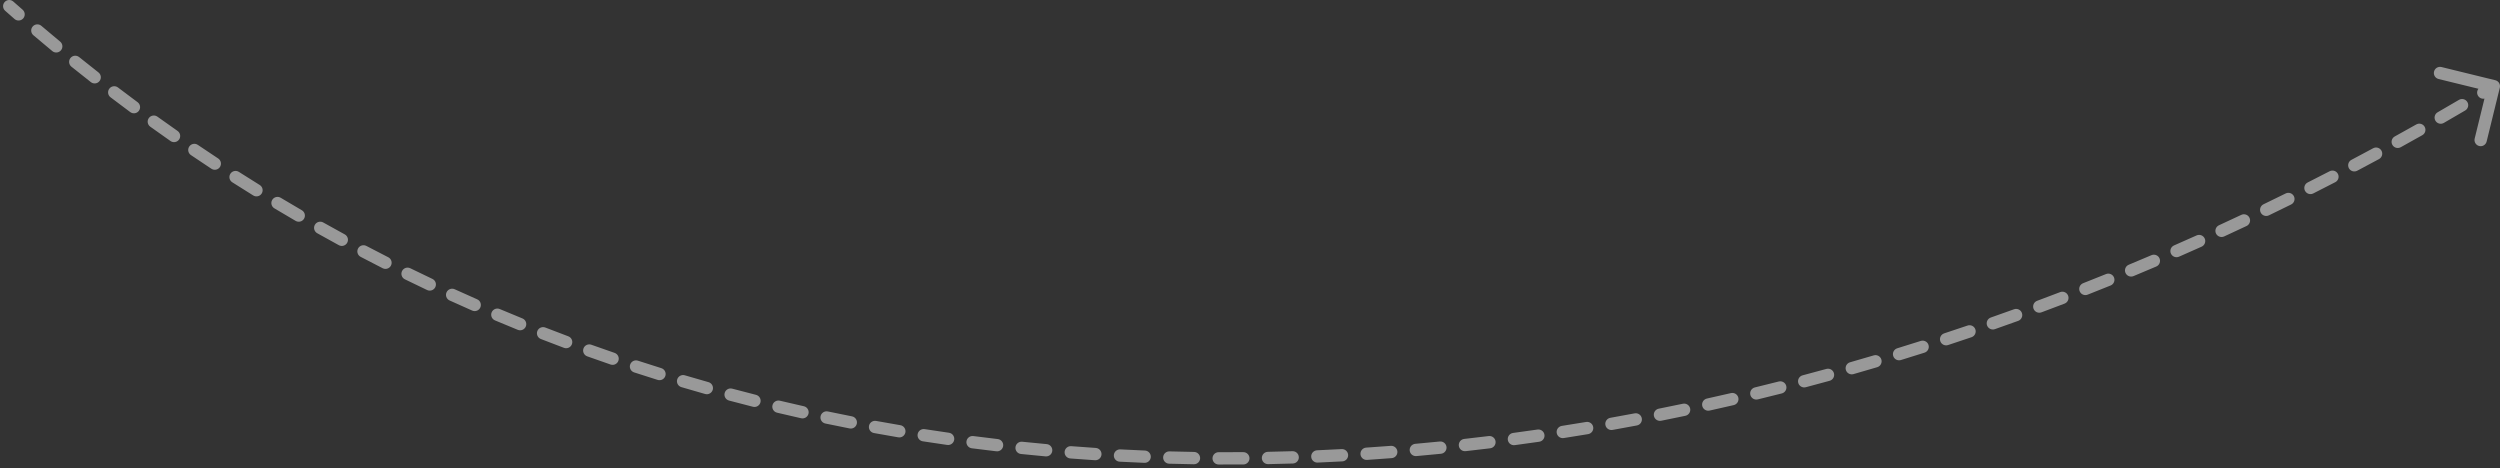 <?xml version="1.0" encoding="UTF-8"?> <svg xmlns="http://www.w3.org/2000/svg" width="406" height="76" viewBox="0 0 406 76" fill="none"><rect x="0" y="0" width="406" height="76" fill="#333333" stroke="none"/> <path d="M2.162 0.251C1.749 -0.115 1.117 -0.076 0.751 0.338C0.385 0.751 0.424 1.383 0.838 1.749L2.162 0.251ZM405.971 14.238C406.103 13.701 405.774 13.16 405.238 13.029L396.496 10.887C395.96 10.756 395.419 11.084 395.287 11.62C395.156 12.157 395.484 12.698 396.021 12.83L403.791 14.733L401.887 22.503C401.756 23.04 402.084 23.581 402.62 23.713C403.157 23.844 403.698 23.516 403.83 22.979L405.971 14.238ZM2.359 3.086C2.775 3.449 3.407 3.406 3.77 2.989C4.133 2.573 4.09 1.942 3.674 1.578L2.359 3.086ZM6.713 4.194C6.292 3.837 5.661 3.888 5.303 4.309C4.946 4.73 4.997 5.361 5.418 5.719L6.713 4.194ZM8.497 8.299C8.922 8.651 9.553 8.591 9.905 8.165C10.257 7.74 10.197 7.109 9.771 6.757L8.497 8.299ZM12.85 9.268C12.419 8.922 11.79 8.99 11.444 9.421C11.098 9.851 11.166 10.48 11.596 10.827L12.85 9.268ZM14.759 13.337C15.194 13.677 15.822 13.601 16.163 13.166C16.503 12.731 16.427 12.102 15.992 11.762L14.759 13.337ZM19.159 14.206C18.719 13.872 18.092 13.957 17.757 14.396C17.423 14.836 17.508 15.463 17.948 15.798L19.159 14.206ZM21.155 18.205C21.599 18.534 22.226 18.44 22.554 17.996C22.883 17.552 22.789 16.926 22.345 16.597L21.155 18.205ZM25.566 18.947C25.118 18.624 24.493 18.727 24.17 19.175C23.848 19.623 23.95 20.248 24.399 20.571L25.566 18.947ZM27.691 22.904C28.144 23.22 28.767 23.109 29.084 22.656C29.4 22.203 29.289 21.58 28.836 21.264L27.691 22.904ZM32.125 23.527C31.668 23.217 31.046 23.336 30.736 23.794C30.427 24.251 30.546 24.872 31.003 25.182L32.125 23.527ZM34.333 27.407C34.795 27.711 35.415 27.583 35.718 27.121C36.022 26.66 35.894 26.04 35.433 25.736L34.333 27.407ZM38.794 27.915C38.328 27.617 37.71 27.754 37.413 28.22C37.116 28.685 37.252 29.303 37.718 29.601L38.794 27.915ZM41.127 31.743C41.597 32.034 42.213 31.889 42.504 31.419C42.794 30.95 42.649 30.333 42.179 30.043L41.127 31.743ZM45.583 32.116C45.109 31.832 44.495 31.986 44.211 32.459C43.927 32.933 44.081 33.547 44.554 33.831L45.583 32.116ZM48.014 35.873C48.492 36.151 49.104 35.989 49.381 35.511C49.658 35.033 49.496 34.422 49.019 34.144L48.014 35.873ZM52.494 36.13C52.013 35.86 51.403 36.031 51.133 36.512C50.862 36.993 51.033 37.603 51.514 37.874L52.494 36.13ZM55.032 39.819C55.517 40.083 56.124 39.904 56.388 39.419C56.652 38.933 56.473 38.326 55.987 38.062L55.032 39.819ZM59.497 39.939C59.008 39.682 58.404 39.87 58.147 40.359C57.89 40.848 58.078 41.453 58.566 41.709L59.497 39.939ZM62.149 43.561C62.642 43.812 63.243 43.615 63.494 43.123C63.744 42.63 63.547 42.028 63.055 41.778L62.149 43.561ZM66.63 43.563C66.134 43.32 65.535 43.525 65.292 44.02C65.049 44.516 65.254 45.115 65.75 45.359L66.63 43.563ZM69.366 47.101C69.865 47.337 70.462 47.123 70.698 46.624C70.934 46.125 70.721 45.529 70.221 45.293L69.366 47.101ZM73.844 46.975C73.342 46.746 72.749 46.968 72.519 47.47C72.29 47.973 72.512 48.566 73.014 48.795L73.844 46.975ZM76.69 50.44C77.196 50.662 77.786 50.432 78.008 49.926C78.23 49.42 78 48.831 77.494 48.609L76.69 50.44ZM81.159 50.187C80.65 49.972 80.064 50.21 79.849 50.719C79.634 51.228 79.872 51.815 80.381 52.029L81.159 50.187ZM84.091 53.566C84.603 53.774 85.186 53.527 85.394 53.016C85.602 52.504 85.355 51.921 84.843 51.713L84.091 53.566ZM88.56 53.192C88.046 52.991 87.466 53.246 87.265 53.76C87.065 54.275 87.319 54.855 87.834 55.055L88.56 53.192ZM91.591 56.489C92.108 56.683 92.684 56.42 92.878 55.903C93.071 55.385 92.808 54.809 92.291 54.616L91.591 56.489ZM96.036 55.986C95.516 55.799 94.943 56.07 94.757 56.59C94.571 57.11 94.842 57.682 95.362 57.868L96.036 55.986ZM99.161 59.199C99.684 59.378 100.253 59.099 100.431 58.577C100.61 58.054 100.332 57.486 99.809 57.307L99.161 59.199ZM103.598 58.574C103.073 58.403 102.508 58.689 102.337 59.214C102.165 59.739 102.452 60.304 102.977 60.475L103.598 58.574ZM106.804 61.697C107.331 61.862 107.892 61.568 108.056 61.04C108.221 60.513 107.927 59.953 107.399 59.788L106.804 61.697ZM111.22 60.95C110.691 60.793 110.134 61.095 109.977 61.625C109.82 62.154 110.122 62.711 110.651 62.868L111.22 60.95ZM114.517 63.986C115.048 64.135 115.601 63.826 115.751 63.294C115.9 62.763 115.591 62.21 115.059 62.061L114.517 63.986ZM118.91 63.117C118.376 62.975 117.828 63.292 117.685 63.825C117.543 64.359 117.86 64.907 118.393 65.049L118.91 63.117ZM122.283 66.06C122.818 66.196 123.362 65.871 123.497 65.336C123.633 64.8 123.308 64.257 122.773 64.121L122.283 66.06ZM126.654 65.074C126.117 64.946 125.578 65.278 125.45 65.815C125.322 66.352 125.653 66.891 126.191 67.019L126.654 65.074ZM130.108 67.925C130.647 68.046 131.182 67.707 131.303 67.168C131.423 66.629 131.085 66.094 130.546 65.974L130.108 67.925ZM134.447 66.821C133.906 66.707 133.376 67.053 133.262 67.594C133.149 68.134 133.495 68.664 134.035 68.778L134.447 66.821ZM137.977 69.579C138.519 69.685 139.045 69.332 139.151 68.79C139.257 68.248 138.904 67.722 138.362 67.616L137.977 69.579ZM142.287 68.36C141.744 68.26 141.223 68.62 141.124 69.164C141.025 69.707 141.385 70.228 141.928 70.327L142.287 68.36ZM145.887 71.023C146.432 71.115 146.948 70.748 147.04 70.204C147.132 69.659 146.765 69.143 146.221 69.051L145.887 71.023ZM150.164 69.691C149.618 69.606 149.107 69.98 149.022 70.525C148.937 71.071 149.31 71.582 149.856 71.667L150.164 69.691ZM153.833 72.259C154.38 72.337 154.886 71.957 154.964 71.41C155.042 70.864 154.662 70.357 154.115 70.279L153.833 72.259ZM158.073 70.817C157.525 70.746 157.024 71.133 156.953 71.68C156.883 72.228 157.269 72.729 157.817 72.8L158.073 70.817ZM161.807 73.29C162.356 73.353 162.852 72.96 162.916 72.412C162.98 71.863 162.587 71.367 162.038 71.303L161.807 73.29ZM166.009 71.739C165.459 71.682 164.968 72.081 164.911 72.631C164.855 73.18 165.254 73.671 165.803 73.728L166.009 71.739ZM169.805 74.116C170.355 74.166 170.841 73.76 170.891 73.21C170.941 72.66 170.535 72.174 169.985 72.124L169.805 74.116ZM173.967 72.459C173.417 72.416 172.936 72.828 172.893 73.379C172.85 73.929 173.261 74.41 173.812 74.453L173.967 72.459ZM177.82 74.74C178.372 74.776 178.848 74.359 178.884 73.808C178.92 73.257 178.502 72.781 177.951 72.745L177.82 74.74ZM181.939 72.98C181.388 72.951 180.917 73.375 180.888 73.926C180.858 74.478 181.282 74.948 181.833 74.978L181.939 72.98ZM185.85 75.165C186.402 75.188 186.868 74.759 186.89 74.207C186.912 73.655 186.483 73.19 185.931 73.167L185.85 75.165ZM189.923 73.305C189.371 73.289 188.911 73.724 188.895 74.276C188.88 74.828 189.315 75.288 189.867 75.304L189.923 73.305ZM193.885 75.394C194.437 75.403 194.892 74.963 194.901 74.41C194.91 73.858 194.469 73.403 193.917 73.394L193.885 75.394ZM197.914 73.436C197.362 73.433 196.912 73.879 196.91 74.431C196.907 74.984 197.353 75.433 197.905 75.436L197.914 73.436ZM201.925 75.429C202.477 75.425 202.922 74.974 202.918 74.421C202.913 73.869 202.462 73.425 201.91 73.429L201.925 75.429ZM205.904 73.375C205.351 73.386 204.913 73.842 204.923 74.394C204.934 74.946 205.39 75.385 205.942 75.375L205.904 73.375ZM209.961 75.273C210.513 75.256 210.947 74.794 210.93 74.242C210.912 73.69 210.451 73.257 209.899 73.274L209.961 75.273ZM213.895 73.126C213.343 73.15 212.915 73.616 212.938 74.168C212.962 74.72 213.428 75.148 213.98 75.124L213.895 73.126ZM217.992 74.929C218.543 74.899 218.966 74.428 218.936 73.876C218.906 73.325 218.435 72.902 217.883 72.932L217.992 74.929ZM221.872 72.692C221.321 72.728 220.904 73.205 220.94 73.756C220.976 74.307 221.453 74.724 222.004 74.688L221.872 72.692ZM226.015 74.4C226.566 74.358 226.978 73.877 226.935 73.326C226.892 72.776 226.412 72.364 225.861 72.406L226.015 74.4ZM229.842 72.076C229.291 72.125 228.885 72.61 228.934 73.16C228.983 73.71 229.468 74.117 230.018 74.068L229.842 72.076ZM234.018 73.691C234.568 73.636 234.969 73.145 234.914 72.596C234.859 72.046 234.369 71.645 233.819 71.7L234.018 73.691ZM237.796 71.28C237.247 71.341 236.851 71.836 236.912 72.385C236.973 72.934 237.468 73.329 238.017 73.268L237.796 71.28ZM242.009 72.802C242.557 72.734 242.947 72.236 242.88 71.687C242.813 71.139 242.314 70.749 241.766 70.816L242.009 72.802ZM245.728 70.309C245.18 70.382 244.796 70.885 244.869 71.433C244.942 71.98 245.445 72.365 245.993 72.291L245.728 70.309ZM249.974 71.738C250.52 71.659 250.899 71.151 250.82 70.605C250.741 70.058 250.234 69.679 249.687 69.758L249.974 71.738ZM253.643 69.164C253.097 69.249 252.724 69.76 252.809 70.306C252.893 70.852 253.405 71.225 253.95 71.14L253.643 69.164ZM257.914 70.501C258.459 70.41 258.827 69.895 258.736 69.35C258.645 68.806 258.13 68.438 257.585 68.528L257.914 70.501ZM261.524 67.85C260.981 67.947 260.618 68.466 260.715 69.01C260.811 69.553 261.33 69.916 261.874 69.819L261.524 67.85ZM265.83 69.095C266.373 68.993 266.73 68.47 266.627 67.927C266.525 67.384 266.002 67.027 265.459 67.13L265.83 69.095ZM269.381 66.369C268.84 66.477 268.488 67.003 268.596 67.545C268.704 68.087 269.231 68.438 269.772 68.33L269.381 66.369ZM273.708 67.524C274.248 67.41 274.594 66.88 274.48 66.34C274.367 65.799 273.836 65.453 273.296 65.567L273.708 67.524ZM277.205 64.723C276.666 64.843 276.326 65.376 276.445 65.916C276.564 66.455 277.098 66.795 277.637 66.676L277.205 64.723ZM281.557 65.788C282.095 65.663 282.43 65.126 282.305 64.588C282.18 64.05 281.643 63.715 281.105 63.84L281.557 65.788ZM284.992 62.917C284.455 63.048 284.126 63.588 284.256 64.125C284.386 64.662 284.927 64.991 285.464 64.861L284.992 62.917ZM289.364 63.893C289.899 63.758 290.223 63.214 290.088 62.678C289.952 62.143 289.408 61.819 288.872 61.955L289.364 63.893ZM292.746 60.952C292.212 61.093 291.893 61.64 292.034 62.174C292.175 62.708 292.723 63.026 293.257 62.885L292.746 60.952ZM297.133 61.84C297.665 61.694 297.978 61.143 297.832 60.611C297.685 60.078 297.135 59.765 296.602 59.912L297.133 61.84ZM300.451 58.833C299.92 58.984 299.613 59.538 299.765 60.069C299.916 60.6 300.47 60.907 301.001 60.756L300.451 58.833ZM304.861 59.632C305.39 59.475 305.692 58.919 305.535 58.389C305.378 57.86 304.822 57.558 304.292 57.715L304.861 59.632ZM308.118 56.56C307.59 56.722 307.294 57.281 307.456 57.809C307.618 58.337 308.178 58.634 308.706 58.471L308.118 56.56ZM312.539 57.273C313.065 57.106 313.356 56.543 313.189 56.017C313.022 55.491 312.459 55.2 311.933 55.367L312.539 57.273ZM315.738 54.137C315.214 54.309 314.928 54.874 315.101 55.399C315.273 55.924 315.838 56.209 316.363 56.037L315.738 54.137ZM320.174 54.763C320.697 54.586 320.977 54.018 320.8 53.495C320.622 52.972 320.054 52.692 319.531 52.869L320.174 54.763ZM323.309 51.566C322.788 51.749 322.513 52.319 322.696 52.841C322.879 53.362 323.449 53.636 323.97 53.454L323.309 51.566ZM327.756 52.108C328.275 51.92 328.544 51.347 328.356 50.827C328.169 50.308 327.596 50.039 327.076 50.226L327.756 52.108ZM330.833 48.85C330.315 49.042 330.051 49.618 330.244 50.136C330.436 50.653 331.012 50.917 331.53 50.724L330.833 48.85ZM335.287 49.306C335.802 49.109 336.06 48.531 335.863 48.015C335.665 47.499 335.087 47.241 334.572 47.439L335.287 49.306ZM338.298 45.992C337.784 46.194 337.532 46.775 337.734 47.289C337.936 47.803 338.517 48.055 339.031 47.853L338.298 45.992ZM342.763 46.363C343.275 46.156 343.522 45.573 343.315 45.061C343.108 44.549 342.525 44.302 342.013 44.509L342.763 46.363ZM345.712 42.992C345.202 43.204 344.961 43.789 345.173 44.299C345.385 44.809 345.97 45.051 346.48 44.839L345.712 42.992ZM350.181 43.281C350.689 43.064 350.925 42.476 350.709 41.968C350.492 41.46 349.904 41.224 349.396 41.441L350.181 43.281ZM353.067 39.855C352.561 40.076 352.331 40.666 352.552 41.172C352.774 41.678 353.363 41.908 353.869 41.687L353.067 39.855ZM357.543 40.059C358.047 39.833 358.272 39.241 358.046 38.737C357.82 38.233 357.228 38.008 356.724 38.234L357.543 40.059ZM360.363 36.581C359.862 36.811 359.642 37.405 359.873 37.907C360.103 38.409 360.697 38.629 361.199 38.398L360.363 36.581ZM364.841 36.702C365.34 36.467 365.554 35.871 365.319 35.372C365.084 34.872 364.488 34.658 363.988 34.893L364.841 36.702ZM367.598 33.172C367.101 33.412 366.892 34.01 367.132 34.507C367.372 35.005 367.97 35.213 368.467 34.973L367.598 33.172ZM372.077 33.211C372.572 32.967 372.775 32.367 372.531 31.872C372.286 31.377 371.687 31.174 371.191 31.418L372.077 33.211ZM374.768 29.631C374.275 29.88 374.078 30.482 374.327 30.975C374.576 31.468 375.177 31.665 375.67 31.416L374.768 29.631ZM379.247 29.588C379.738 29.335 379.93 28.732 379.677 28.241C379.423 27.75 378.82 27.558 378.329 27.812L379.247 29.588ZM381.873 25.959C381.385 26.217 381.198 26.822 381.456 27.311C381.714 27.799 382.32 27.986 382.808 27.728L381.873 25.959ZM386.35 25.835C386.836 25.573 387.018 24.966 386.755 24.48C386.493 23.994 385.886 23.813 385.4 24.075L386.35 25.835ZM388.91 22.159C388.426 22.426 388.25 23.034 388.517 23.518C388.784 24.001 389.393 24.177 389.876 23.91L388.91 22.159ZM393.384 21.953C393.865 21.682 394.035 21.072 393.764 20.591C393.493 20.11 392.883 19.94 392.402 20.211L393.384 21.953ZM395.876 18.231C395.398 18.507 395.233 19.118 395.509 19.597C395.784 20.075 396.396 20.24 396.874 19.964L395.876 18.231ZM400.346 17.944C400.822 17.664 400.981 17.051 400.701 16.575C400.421 16.099 399.808 15.94 399.332 16.22L400.346 17.944ZM402.77 14.178C402.296 14.462 402.143 15.076 402.427 15.55C402.711 16.023 403.326 16.177 403.799 15.892L402.77 14.178ZM0.838 1.749C1.344 2.197 1.851 2.642 2.359 3.086L3.674 1.578C3.169 1.138 2.665 0.696 2.162 0.251L0.838 1.749ZM5.418 5.719C6.441 6.587 7.467 7.447 8.497 8.299L9.771 6.757C8.748 5.912 7.729 5.057 6.713 4.194L5.418 5.719ZM11.596 10.827C12.647 11.672 13.701 12.509 14.759 13.337L15.992 11.762C14.941 10.94 13.894 10.108 12.85 9.268L11.596 10.827ZM17.948 15.798C19.014 16.609 20.083 17.412 21.155 18.205L22.345 16.597C21.28 15.809 20.218 15.012 19.159 14.206L17.948 15.798ZM24.399 20.571C25.493 21.357 26.59 22.135 27.691 22.904L28.836 21.264C27.743 20.5 26.653 19.728 25.566 18.947L24.399 20.571ZM31.003 25.182C32.11 25.933 33.22 26.674 34.333 27.407L35.433 25.736C34.327 25.009 33.225 24.272 32.125 23.527L31.003 25.182ZM37.718 29.601C38.851 30.324 39.987 31.038 41.127 31.743L42.179 30.043C41.048 29.342 39.919 28.633 38.794 27.915L37.718 29.601ZM44.554 33.831C45.705 34.521 46.858 35.202 48.014 35.873L49.019 34.144C47.87 33.477 46.725 32.801 45.583 32.116L44.554 33.831ZM51.514 37.874C52.684 38.532 53.856 39.18 55.032 39.819L55.987 38.062C54.82 37.427 53.656 36.783 52.494 36.13L51.514 37.874ZM58.566 41.709C59.758 42.336 60.952 42.953 62.149 43.561L63.055 41.778C61.866 41.175 60.68 40.562 59.497 39.939L58.566 41.709ZM65.75 45.359C66.953 45.948 68.158 46.529 69.366 47.101L70.221 45.293C69.022 44.725 67.825 44.149 66.63 43.563L65.75 45.359ZM73.014 48.795C74.237 49.353 75.462 49.901 76.69 50.44L77.494 48.609C76.275 48.073 75.058 47.529 73.844 46.975L73.014 48.795ZM80.381 52.029C81.615 52.551 82.852 53.063 84.091 53.566L84.843 51.713C83.613 51.213 82.385 50.705 81.159 50.187L80.381 52.029ZM87.834 55.055C89.084 55.542 90.336 56.02 91.591 56.489L92.291 54.616C91.045 54.15 89.802 53.675 88.56 53.192L87.834 55.055ZM95.362 57.868C96.626 58.321 97.893 58.765 99.161 59.199L99.809 57.307C98.549 56.875 97.291 56.435 96.036 55.986L95.362 57.868ZM102.977 60.475C104.25 60.892 105.526 61.299 106.804 61.697L107.399 59.788C106.13 59.392 104.863 58.988 103.598 58.574L102.977 60.475ZM110.651 62.868C111.938 63.249 113.226 63.622 114.517 63.986L115.059 62.061C113.778 61.699 112.498 61.329 111.22 60.95L110.651 62.868ZM118.393 65.049C119.688 65.395 120.985 65.732 122.283 66.06L122.773 64.121C121.483 63.795 120.196 63.461 118.91 63.117L118.393 65.049ZM126.191 67.019C127.495 67.33 128.801 67.632 130.108 67.925L130.546 65.974C129.247 65.683 127.95 65.383 126.654 65.074L126.191 67.019ZM134.035 68.778C135.348 69.054 136.662 69.321 137.977 69.579L138.362 67.616C137.056 67.36 135.75 67.094 134.447 66.821L134.035 68.778ZM141.928 70.327C143.247 70.568 144.566 70.8 145.887 71.023L146.221 69.051C144.908 68.829 143.597 68.599 142.287 68.36L141.928 70.327ZM149.856 71.667C151.18 71.873 152.506 72.07 153.833 72.259L154.115 70.279C152.796 70.092 151.479 69.896 150.164 69.691L149.856 71.667ZM157.817 72.8C159.146 72.972 160.476 73.135 161.807 73.29L162.038 71.303C160.715 71.149 159.394 70.987 158.073 70.817L157.817 72.8ZM165.803 73.728C167.136 73.866 168.47 73.995 169.805 74.116L169.985 72.124C168.659 72.004 167.333 71.876 166.009 71.739L165.803 73.728ZM173.812 74.453C175.147 74.557 176.484 74.653 177.82 74.74L177.951 72.745C176.622 72.658 175.294 72.563 173.967 72.459L173.812 74.453ZM181.833 74.978C183.172 75.048 184.511 75.111 185.85 75.165L185.931 73.167C184.6 73.113 183.269 73.051 181.939 72.98L181.833 74.978ZM189.867 75.304C191.205 75.342 192.545 75.372 193.885 75.394L193.917 73.394C192.585 73.373 191.254 73.343 189.923 73.305L189.867 75.304ZM197.905 75.436C199.245 75.441 200.585 75.439 201.925 75.429L201.91 73.429C200.578 73.439 199.246 73.441 197.914 73.436L197.905 75.436ZM205.942 75.375C207.282 75.349 208.622 75.315 209.961 75.273L209.899 73.274C208.567 73.315 207.235 73.349 205.904 73.375L205.942 75.375ZM213.98 75.124C215.317 75.067 216.655 75.002 217.992 74.929L217.883 72.932C216.554 73.004 215.224 73.069 213.895 73.126L213.98 75.124ZM222.004 74.688C223.341 74.6 224.678 74.504 226.015 74.4L225.861 72.406C224.531 72.509 223.202 72.605 221.872 72.692L222.004 74.688ZM230.018 74.068C231.352 73.95 232.685 73.824 234.018 73.691L233.819 71.7C232.494 71.833 231.168 71.958 229.842 72.076L230.018 74.068ZM238.017 73.268C239.348 73.12 240.678 72.965 242.009 72.802L241.766 70.816C240.443 70.978 239.119 71.133 237.796 71.28L238.017 73.268ZM245.993 72.291C247.32 72.114 248.647 71.93 249.974 71.738L249.687 69.758C248.368 69.949 247.048 70.133 245.728 70.309L245.993 72.291ZM253.95 71.14C255.272 70.934 256.594 70.721 257.914 70.501L257.585 68.528C256.272 68.748 254.958 68.959 253.643 69.164L253.95 71.14ZM261.874 69.819C263.194 69.585 264.512 69.344 265.83 69.095L265.459 67.13C264.148 67.377 262.837 67.617 261.524 67.85L261.874 69.819ZM269.772 68.33C271.085 68.068 272.397 67.799 273.708 67.524L273.296 65.567C271.992 65.841 270.687 66.108 269.381 66.369L269.772 68.33ZM277.637 66.676C278.945 66.387 280.251 66.091 281.557 65.788L281.105 63.84C279.806 64.141 278.506 64.436 277.205 64.723L277.637 66.676ZM285.464 64.861C286.765 64.545 288.065 64.222 289.364 63.893L288.872 61.955C287.58 62.282 286.286 62.603 284.992 62.917L285.464 64.861ZM293.257 62.885C294.55 62.544 295.842 62.195 297.133 61.84L296.602 59.912C295.318 60.265 294.032 60.612 292.746 60.952L293.257 62.885ZM301.001 60.756C302.289 60.388 303.575 60.013 304.861 59.632L304.292 57.715C303.013 58.094 301.733 58.467 300.451 58.833L301.001 60.756ZM308.706 58.471C309.985 58.078 311.263 57.679 312.539 57.273L311.933 55.367C310.663 55.771 309.391 56.168 308.118 56.56L308.706 58.471ZM316.363 56.037C317.635 55.618 318.906 55.194 320.174 54.763L319.531 52.869C318.269 53.298 317.004 53.72 315.738 54.137L316.363 56.037ZM323.97 53.454C325.234 53.011 326.496 52.562 327.756 52.108L327.076 50.226C325.822 50.679 324.567 51.126 323.309 51.566L323.97 53.454ZM331.53 50.724C332.784 50.258 334.036 49.785 335.287 49.306L334.572 47.439C333.327 47.915 332.081 48.385 330.833 48.85L331.53 50.724ZM339.031 47.853C340.277 47.362 341.521 46.866 342.763 46.363L342.013 44.509C340.777 45.009 339.539 45.504 338.298 45.992L339.031 47.853ZM346.48 44.839C347.716 44.325 348.95 43.806 350.181 43.281L349.396 41.441C348.171 41.964 346.943 42.481 345.712 42.992L346.48 44.839ZM353.869 41.687C355.096 41.15 356.321 40.607 357.543 40.059L356.724 38.234C355.508 38.78 354.289 39.32 353.067 39.855L353.869 41.687ZM361.199 38.398C362.415 37.838 363.629 37.273 364.841 36.702L363.988 34.893C362.782 35.461 361.574 36.024 360.363 36.581L361.199 38.398ZM368.467 34.973C369.673 34.392 370.876 33.804 372.077 33.211L371.191 31.418C369.996 32.008 368.799 32.593 367.598 33.172L368.467 34.973ZM375.67 31.416C376.865 30.812 378.058 30.203 379.247 29.588L378.329 27.812C377.145 28.424 375.958 29.03 374.768 29.631L375.67 31.416ZM382.808 27.728C383.992 27.102 385.172 26.471 386.35 25.835L385.4 24.075C384.227 24.709 383.052 25.337 381.873 25.959L382.808 27.728ZM389.876 23.91C391.048 23.263 392.218 22.611 393.384 21.953L392.402 20.211C391.241 20.866 390.077 21.515 388.91 22.159L389.876 23.91ZM396.874 19.964C398.035 19.296 399.192 18.623 400.346 17.944L399.332 16.22C398.183 16.895 397.031 17.566 395.876 18.231L396.874 19.964ZM403.799 15.892C404.373 15.548 404.946 15.202 405.519 14.855L404.481 13.145C403.912 13.49 403.341 13.835 402.77 14.178L403.799 15.892Z" fill="white" fill-opacity="0.5"></path> </svg> 